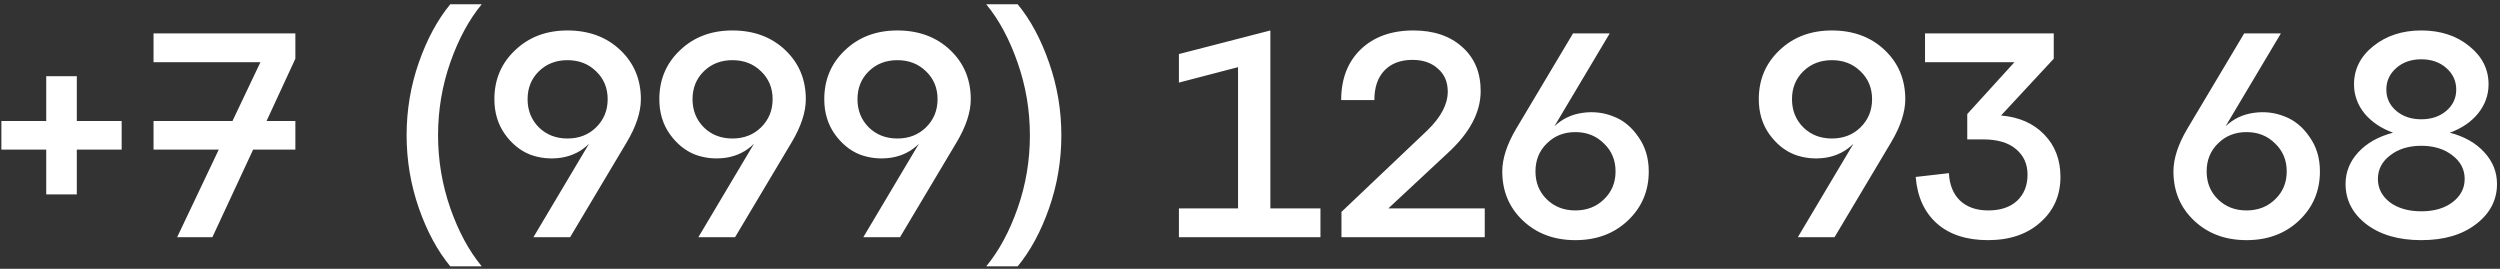 <?xml version="1.0" encoding="UTF-8"?> <svg xmlns="http://www.w3.org/2000/svg" width="558" height="60" viewBox="0 0 558 60" fill="none"><rect x="0" y="0" width="558" height="60" fill="#333333" stroke="none"/><path d="M10.319 33.384H0.309V27.014H10.319V17.004H17.144V27.014H27.154V33.384H17.144V43.394H10.319V33.384ZM34.271 7.449H65.926V13.104L59.491 27.014H65.926V33.384H56.501L47.401 52.949H39.536L48.831 33.384H34.271V27.014H51.886L58.126 13.884H34.271V7.449ZM90.754 30.199C90.754 24.566 91.664 19.149 93.484 13.949C95.304 8.749 97.644 4.416 100.504 0.949H107.524C104.664 4.416 102.324 8.749 100.504 13.949C98.684 19.149 97.774 24.566 97.774 30.199C97.774 35.789 98.684 41.206 100.504 46.449C102.324 51.649 104.664 55.983 107.524 59.449H100.504C97.644 55.983 95.304 51.649 93.484 46.449C91.664 41.206 90.754 35.789 90.754 30.199ZM126.662 6.799C131.428 6.799 135.35 8.251 138.427 11.154C141.503 14.058 143.042 17.719 143.042 22.139C143.042 24.999 142.002 28.184 139.922 31.694L127.247 52.949H119.057L131.472 32.084C129.782 33.774 127.702 34.814 125.232 35.204C122.805 35.551 120.487 35.313 118.277 34.489C116.11 33.623 114.247 32.106 112.687 29.939C111.127 27.729 110.347 25.129 110.347 22.139C110.347 17.762 111.885 14.123 114.962 11.219C118.038 8.273 121.938 6.799 126.662 6.799ZM120.292 28.444C121.982 30.091 124.105 30.914 126.662 30.914C129.218 30.914 131.342 30.091 133.032 28.444C134.765 26.754 135.632 24.653 135.632 22.139C135.632 19.626 134.765 17.546 133.032 15.899C131.342 14.252 129.218 13.429 126.662 13.429C124.105 13.429 121.982 14.252 120.292 15.899C118.602 17.546 117.757 19.626 117.757 22.139C117.757 24.653 118.602 26.754 120.292 28.444ZM163.478 6.799C168.245 6.799 172.166 8.251 175.243 11.154C178.32 14.058 179.858 17.719 179.858 22.139C179.858 24.999 178.818 28.184 176.738 31.694L164.063 52.949H155.873L168.288 32.084C166.598 33.774 164.518 34.814 162.048 35.204C159.621 35.551 157.303 35.313 155.093 34.489C152.926 33.623 151.063 32.106 149.503 29.939C147.943 27.729 147.163 25.129 147.163 22.139C147.163 17.762 148.701 14.123 151.778 11.219C154.855 8.273 158.755 6.799 163.478 6.799ZM157.108 28.444C158.798 30.091 160.921 30.914 163.478 30.914C166.035 30.914 168.158 30.091 169.848 28.444C171.581 26.754 172.448 24.653 172.448 22.139C172.448 19.626 171.581 17.546 169.848 15.899C168.158 14.252 166.035 13.429 163.478 13.429C160.921 13.429 158.798 14.252 157.108 15.899C155.418 17.546 154.573 19.626 154.573 22.139C154.573 24.653 155.418 26.754 157.108 28.444ZM200.294 6.799C205.061 6.799 208.983 8.251 212.059 11.154C215.136 14.058 216.674 17.719 216.674 22.139C216.674 24.999 215.634 28.184 213.554 31.694L200.879 52.949H192.689L205.104 32.084C203.414 33.774 201.334 34.814 198.864 35.204C196.438 35.551 194.119 35.313 191.909 34.489C189.743 33.623 187.879 32.106 186.319 29.939C184.759 27.729 183.979 25.129 183.979 22.139C183.979 17.762 185.518 14.123 188.594 11.219C191.671 8.273 195.571 6.799 200.294 6.799ZM193.924 28.444C195.614 30.091 197.738 30.914 200.294 30.914C202.851 30.914 204.974 30.091 206.664 28.444C208.398 26.754 209.264 24.653 209.264 22.139C209.264 19.626 208.398 17.546 206.664 15.899C204.974 14.252 202.851 13.429 200.294 13.429C197.738 13.429 195.614 14.252 193.924 15.899C192.234 17.546 191.389 19.626 191.389 22.139C191.389 24.653 192.234 26.754 193.924 28.444ZM236.893 30.199C236.893 35.833 235.983 41.249 234.163 46.449C232.343 51.649 230.003 55.983 227.143 59.449H220.123C222.983 55.983 225.323 51.649 227.143 46.449C228.963 41.249 229.873 35.833 229.873 30.199C229.873 24.609 228.963 19.214 227.143 14.014C225.323 8.771 222.983 4.416 220.123 0.949H227.143C230.003 4.416 232.343 8.771 234.163 14.014C235.983 19.214 236.893 24.609 236.893 30.199ZM283.545 6.799V46.514H294.725V52.949H263.135V46.514H276.33V14.989L263.135 18.434V12.064L283.545 6.799ZM323.205 34.099L309.88 46.514H331.395V52.949H299.415V47.294L318.59 29.094C321.623 26.148 323.14 23.266 323.14 20.449C323.14 18.283 322.403 16.571 320.93 15.314C319.5 14.014 317.615 13.364 315.275 13.364C312.588 13.364 310.486 14.166 308.97 15.769C307.496 17.329 306.76 19.518 306.76 22.334H299.35C299.35 17.611 300.801 13.841 303.705 11.024C306.651 8.208 310.573 6.799 315.47 6.799C320.02 6.799 323.66 8.034 326.39 10.504C329.12 12.931 330.485 16.203 330.485 20.319C330.485 25.043 328.058 29.636 323.205 34.099ZM359.292 7.449L346.942 28.184C348.676 26.538 350.756 25.541 353.182 25.194C355.609 24.848 357.906 25.108 360.072 25.974C362.282 26.798 364.146 28.314 365.662 30.524C367.222 32.691 368.002 35.269 368.002 38.259C368.002 42.636 366.442 46.298 363.322 49.244C360.246 52.148 356.346 53.599 351.622 53.599C346.899 53.599 342.999 52.148 339.922 49.244C336.846 46.341 335.307 42.679 335.307 38.259C335.307 35.399 336.347 32.214 338.427 28.704L351.102 7.449H359.292ZM345.252 44.499C346.942 46.146 349.066 46.969 351.622 46.969C354.179 46.969 356.302 46.146 357.992 44.499C359.726 42.853 360.592 40.773 360.592 38.259C360.592 35.746 359.726 33.666 357.992 32.019C356.302 30.329 354.179 29.484 351.622 29.484C349.066 29.484 346.942 30.329 345.252 32.019C343.562 33.666 342.717 35.746 342.717 38.259C342.717 40.773 343.562 42.853 345.252 44.499ZM408.878 6.799C413.645 6.799 417.567 8.251 420.643 11.154C423.72 14.058 425.258 17.719 425.258 22.139C425.258 24.999 424.218 28.184 422.138 31.694L409.463 52.949H401.273L413.688 32.084C411.998 33.774 409.918 34.814 407.448 35.204C405.022 35.551 402.703 35.313 400.493 34.489C398.327 33.623 396.463 32.106 394.903 29.939C393.343 27.729 392.563 25.129 392.563 22.139C392.563 17.762 394.102 14.123 397.178 11.219C400.255 8.273 404.155 6.799 408.878 6.799ZM402.508 28.444C404.198 30.091 406.322 30.914 408.878 30.914C411.435 30.914 413.558 30.091 415.248 28.444C416.982 26.754 417.848 24.653 417.848 22.139C417.848 19.626 416.982 17.546 415.248 15.899C413.558 14.252 411.435 13.429 408.878 13.429C406.322 13.429 404.198 14.252 402.508 15.899C400.818 17.546 399.973 19.626 399.973 22.139C399.973 24.653 400.818 26.754 402.508 28.444ZM458.397 13.104L446.632 25.779C450.662 26.126 453.869 27.534 456.252 30.004C458.679 32.474 459.892 35.638 459.892 39.494C459.892 43.611 458.397 46.991 455.407 49.634C452.46 52.278 448.56 53.599 443.707 53.599C438.94 53.599 435.149 52.364 432.332 49.894C429.515 47.381 427.934 43.914 427.587 39.494L434.997 38.649C435.127 41.249 435.95 43.286 437.467 44.759C439.027 46.233 441.129 46.969 443.772 46.969C446.502 46.969 448.647 46.254 450.207 44.824C451.767 43.351 452.547 41.401 452.547 38.974C452.547 36.634 451.702 34.749 450.012 33.319C448.322 31.846 445.852 31.109 442.602 31.109H439.092V25.454L449.622 13.884H429.667V7.449H458.397V13.104ZM509.097 7.449L496.747 28.184C498.48 26.538 500.56 25.541 502.987 25.194C505.414 24.848 507.71 25.108 509.877 25.974C512.087 26.798 513.95 28.314 515.467 30.524C517.027 32.691 517.807 35.269 517.807 38.259C517.807 42.636 516.247 46.298 513.127 49.244C510.05 52.148 506.15 53.599 501.427 53.599C496.704 53.599 492.804 52.148 489.727 49.244C486.65 46.341 485.112 42.679 485.112 38.259C485.112 35.399 486.152 32.214 488.232 28.704L500.907 7.449H509.097ZM495.057 44.499C496.747 46.146 498.87 46.969 501.427 46.969C503.984 46.969 506.107 46.146 507.797 44.499C509.53 42.853 510.397 40.773 510.397 38.259C510.397 35.746 509.53 33.666 507.797 32.019C506.107 30.329 503.984 29.484 501.427 29.484C498.87 29.484 496.747 30.329 495.057 32.019C493.367 33.666 492.522 35.746 492.522 38.259C492.522 40.773 493.367 42.853 495.057 44.499ZM546.801 29.614C550.094 30.481 552.672 31.954 554.536 34.034C556.399 36.071 557.331 38.411 557.331 41.054C557.331 44.651 555.771 47.641 552.651 50.024C549.574 52.408 545.501 53.599 540.431 53.599C535.361 53.599 531.266 52.408 528.146 50.024C525.069 47.641 523.531 44.651 523.531 41.054C523.531 38.411 524.462 36.071 526.326 34.034C528.232 31.954 530.832 30.481 534.126 29.614C531.482 28.661 529.359 27.231 527.756 25.324C526.196 23.374 525.416 21.208 525.416 18.824C525.416 15.444 526.846 12.606 529.706 10.309C532.609 7.969 536.184 6.799 540.431 6.799C544.721 6.799 548.296 7.969 551.156 10.309C554.016 12.606 555.446 15.444 555.446 18.824C555.446 21.208 554.666 23.374 553.106 25.324C551.546 27.231 549.444 28.661 546.801 29.614ZM546.021 15.184C544.547 13.884 542.684 13.234 540.431 13.234C538.177 13.234 536.314 13.884 534.841 15.184C533.367 16.484 532.631 18.088 532.631 19.994C532.631 21.901 533.367 23.483 534.841 24.739C536.314 25.996 538.177 26.624 540.431 26.624C542.684 26.624 544.547 25.996 546.021 24.739C547.494 23.483 548.231 21.901 548.231 19.994C548.231 18.088 547.494 16.484 546.021 15.184ZM533.411 45.149C535.231 46.493 537.571 47.164 540.431 47.164C543.291 47.164 545.609 46.493 547.386 45.149C549.206 43.763 550.116 42.029 550.116 39.949C550.116 37.826 549.206 36.071 547.386 34.684C545.566 33.254 543.247 32.539 540.431 32.539C537.614 32.539 535.296 33.254 533.476 34.684C531.656 36.071 530.746 37.826 530.746 39.949C530.746 42.029 531.634 43.763 533.411 45.149Z" fill="white"></path></svg> 